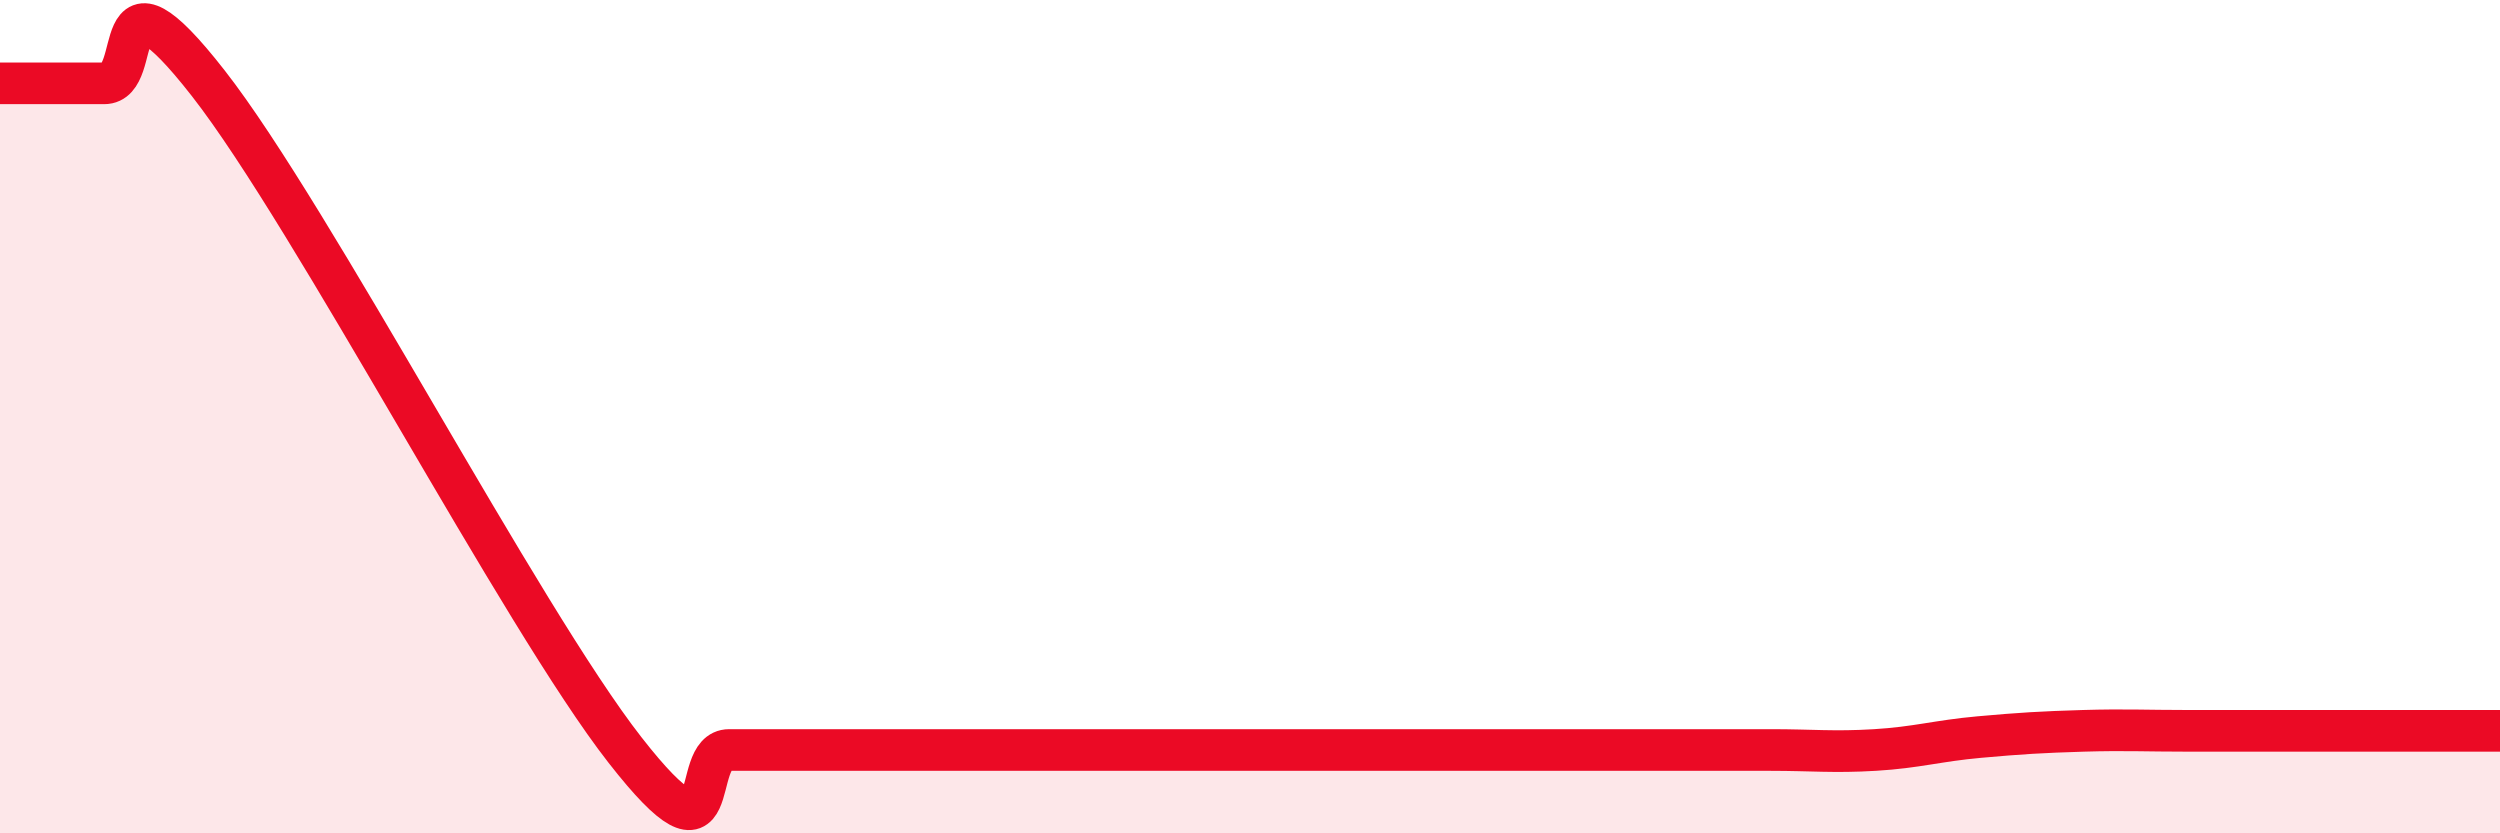 
    <svg width="60" height="20" viewBox="0 0 60 20" xmlns="http://www.w3.org/2000/svg">
      <path
        d="M 0,2 C 0.5,2 1.5,2 2.5,2 C 3.5,2 2.5,-1.2 5,2 C 7.5,5.2 12.5,14.8 15,18 C 17.5,21.2 16.5,18 17.5,18 C 18.5,18 19,18 20,18 C 21,18 21.5,18 22.5,18 C 23.5,18 24,18 25,18 C 26,18 26.5,18 27.5,18 C 28.5,18 29,18 30,18 C 31,18 31.5,18 32.5,18 C 33.5,18 34,18 35,18 C 36,18 36.5,18 37.5,18 C 38.5,18 39,18 40,18 C 41,18 41.5,18 42.5,18 C 43.5,18 44,18.06 45,18 C 46,17.94 46.5,17.78 47.5,17.69 C 48.5,17.6 49,17.57 50,17.54 C 51,17.51 51.5,17.54 52.5,17.54 C 53.5,17.54 53.5,17.54 55,17.54 C 56.5,17.54 59,17.54 60,17.54L60 20L0 20Z"
        fill="#EB0A25"
        opacity="0.1"
        stroke-linecap="round"
        stroke-linejoin="round"
      />
      <path
        d="M 0,2 C 0.5,2 1.5,2 2.5,2 C 3.5,2 2.5,-1.2 5,2 C 7.5,5.2 12.5,14.8 15,18 C 17.5,21.2 16.5,18 17.5,18 C 18.5,18 19,18 20,18 C 21,18 21.5,18 22.5,18 C 23.5,18 24,18 25,18 C 26,18 26.5,18 27.5,18 C 28.5,18 29,18 30,18 C 31,18 31.5,18 32.5,18 C 33.5,18 34,18 35,18 C 36,18 36.5,18 37.5,18 C 38.5,18 39,18 40,18 C 41,18 41.5,18 42.5,18 C 43.5,18 44,18.06 45,18 C 46,17.94 46.5,17.78 47.5,17.69 C 48.5,17.6 49,17.57 50,17.54 C 51,17.51 51.5,17.54 52.5,17.54 C 53.5,17.54 53.5,17.54 55,17.54 C 56.5,17.54 59,17.54 60,17.54"
        stroke="#EB0A25"
        stroke-width="1"
        fill="none"
        stroke-linecap="round"
        stroke-linejoin="round"
      />
    </svg>
  